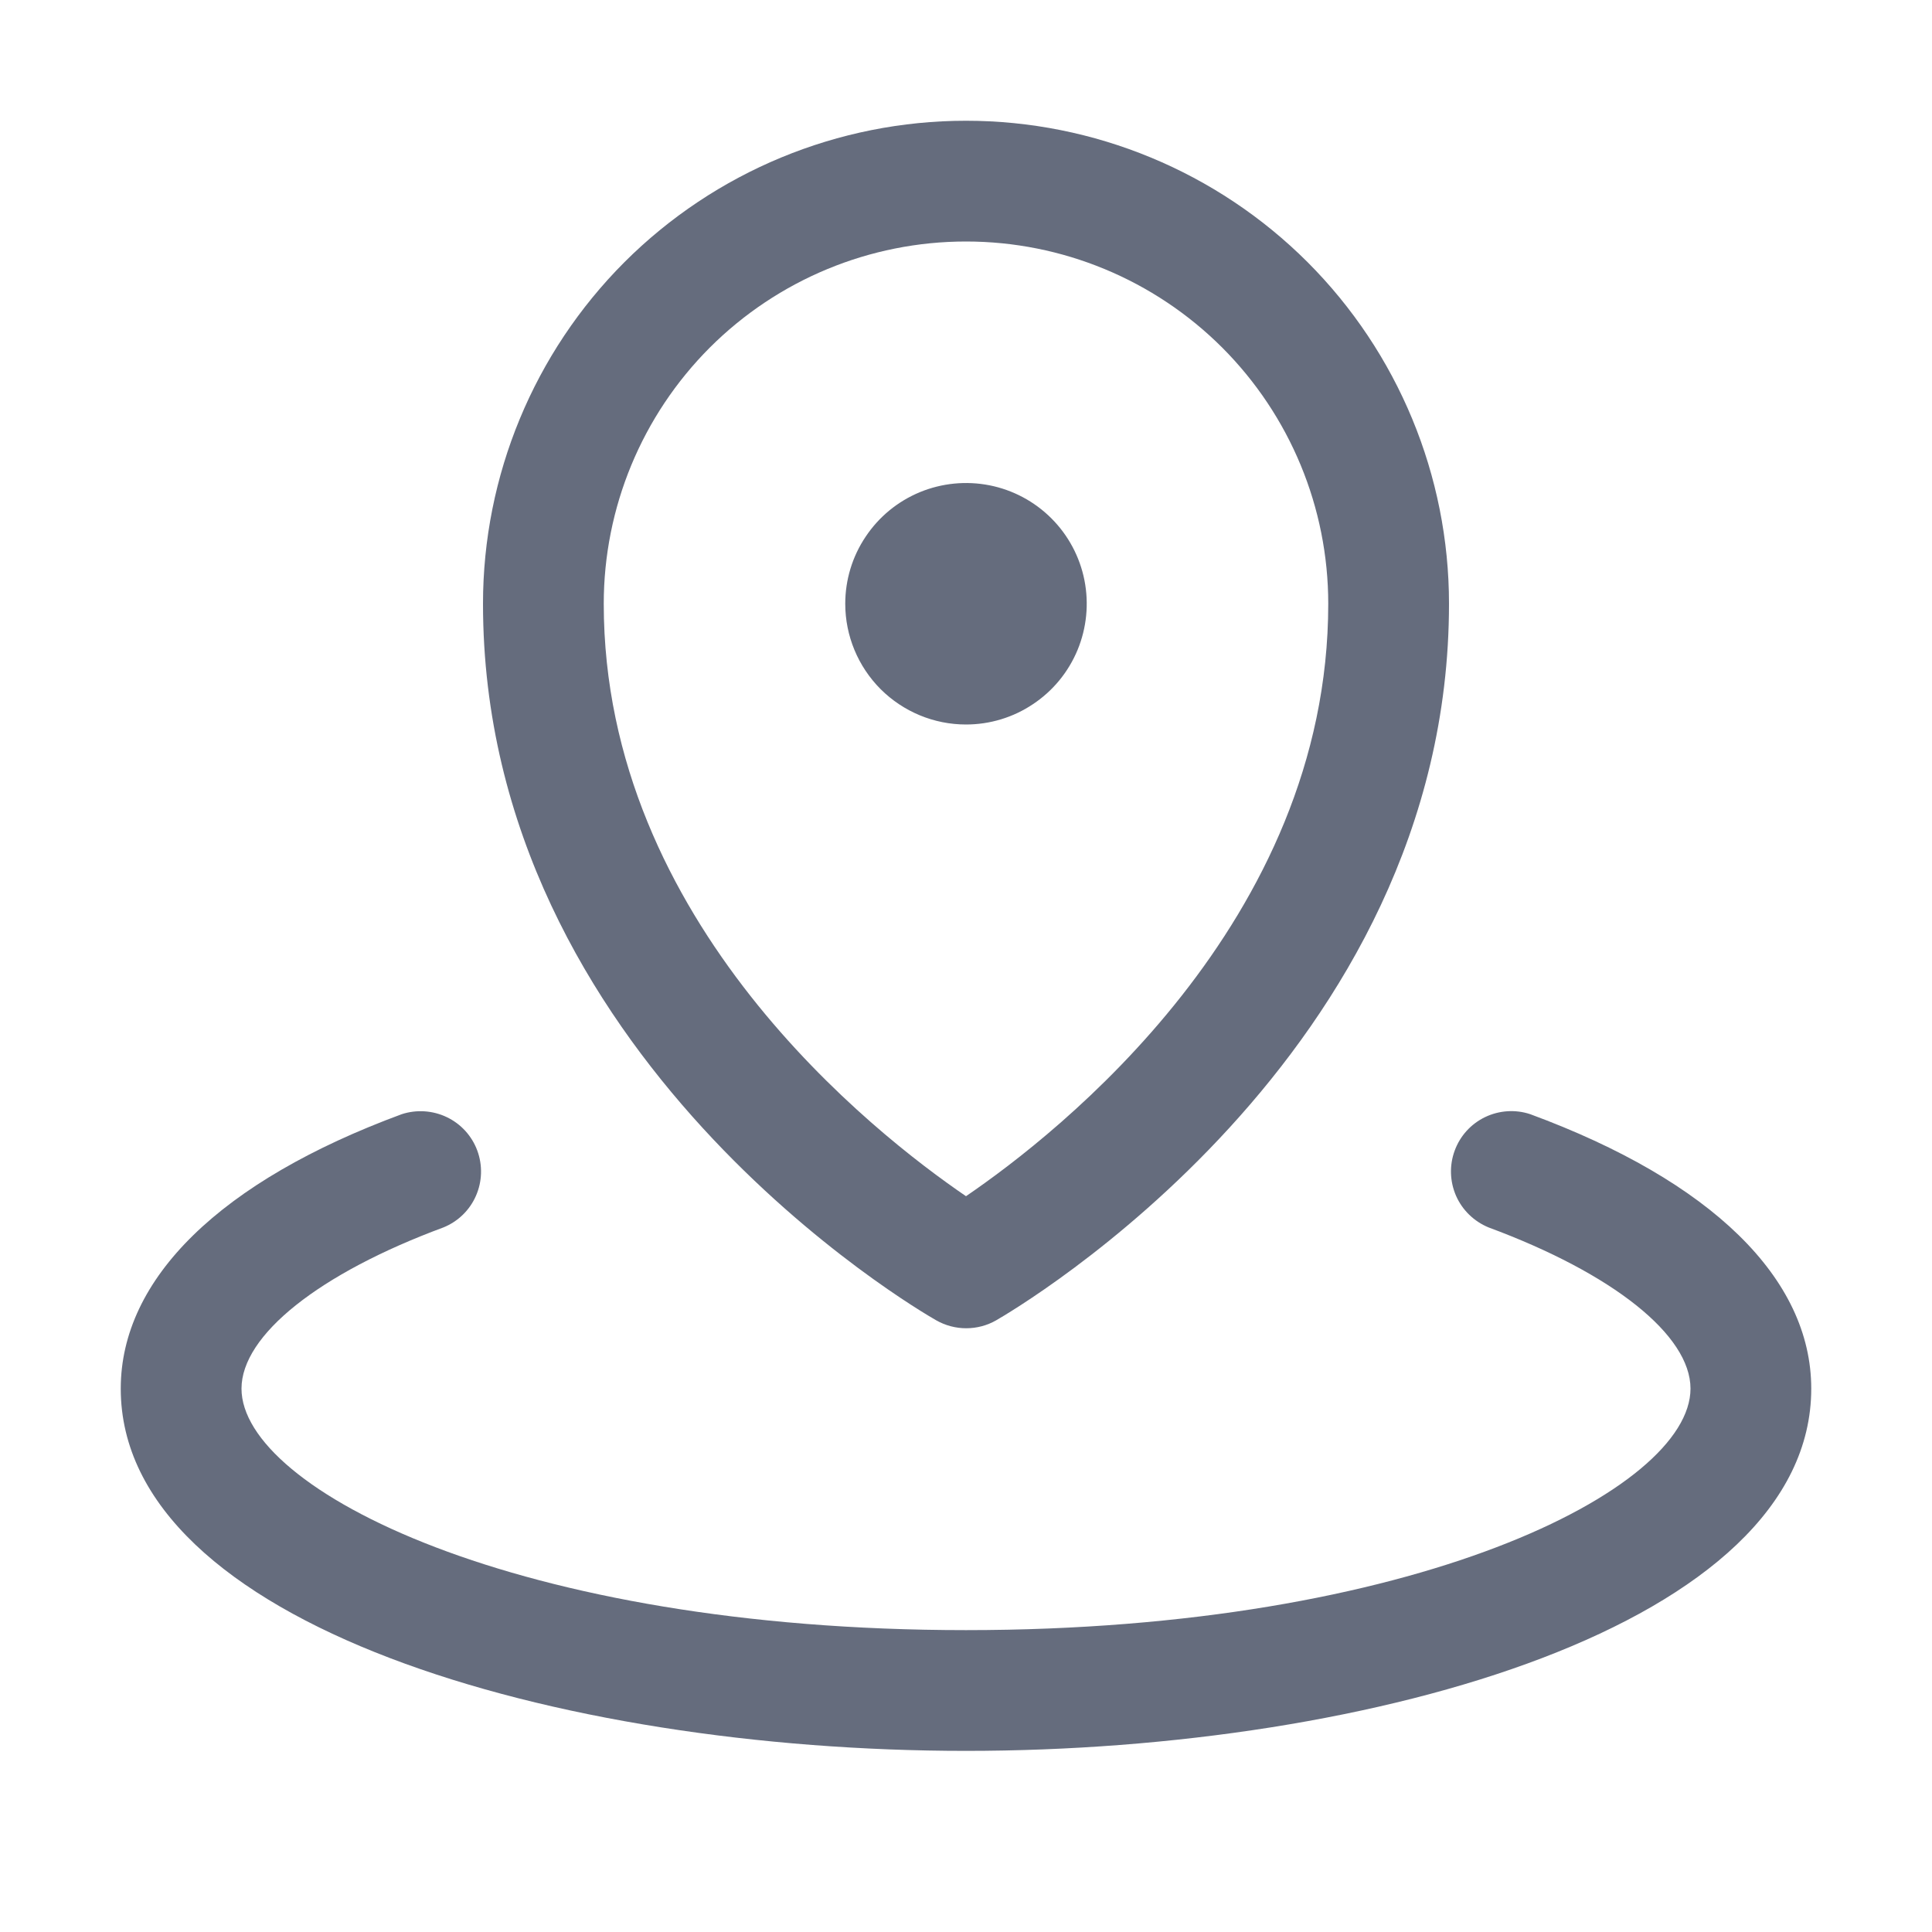 <svg width="20" height="20" viewBox="0 0 20 20" fill="none" xmlns="http://www.w3.org/2000/svg">
<path d="M8.75 6.25C8.75 6.003 8.823 5.761 8.961 5.556C9.098 5.35 9.293 5.19 9.522 5.095C9.75 5.001 10.001 4.976 10.244 5.024C10.486 5.072 10.709 5.191 10.884 5.366C11.059 5.541 11.178 5.764 11.226 6.006C11.274 6.249 11.249 6.5 11.155 6.728C11.06 6.957 10.9 7.152 10.694 7.289C10.489 7.427 10.247 7.5 10 7.5C9.668 7.5 9.351 7.368 9.116 7.134C8.882 6.899 8.75 6.582 8.75 6.25ZM5 6.25C5 4.924 5.527 3.652 6.464 2.714C7.402 1.777 8.674 1.25 10 1.25C11.326 1.25 12.598 1.777 13.536 2.714C14.473 3.652 15 4.924 15 6.25C15 10.934 10.502 13.558 10.312 13.668C10.218 13.722 10.111 13.75 10.002 13.75C9.894 13.75 9.787 13.722 9.692 13.668C9.498 13.558 5 10.938 5 6.25ZM6.25 6.25C6.25 9.547 9.05 11.735 10 12.383C10.949 11.736 13.75 9.547 13.75 6.25C13.75 5.255 13.355 4.302 12.652 3.598C11.948 2.895 10.995 2.5 10 2.5C9.005 2.5 8.052 2.895 7.348 3.598C6.645 4.302 6.25 5.255 6.25 6.25ZM15.841 11.534C15.688 11.483 15.52 11.494 15.374 11.564C15.228 11.634 15.115 11.758 15.059 11.911C15.003 12.062 15.008 12.23 15.073 12.379C15.138 12.527 15.259 12.644 15.409 12.706C16.698 13.183 17.5 13.822 17.5 14.375C17.5 15.419 14.647 16.875 10 16.875C5.353 16.875 2.5 15.419 2.5 14.375C2.5 13.822 3.302 13.183 4.591 12.706C4.741 12.645 4.862 12.528 4.927 12.379C4.992 12.231 4.997 12.063 4.941 11.911C4.885 11.759 4.772 11.635 4.626 11.565C4.48 11.495 4.312 11.484 4.159 11.534C2.283 12.226 1.25 13.235 1.25 14.375C1.25 16.811 5.759 18.125 10 18.125C14.241 18.125 18.75 16.811 18.75 14.375C18.75 13.235 17.717 12.226 15.841 11.534Z" fill="#656C7D"/>
</svg>
